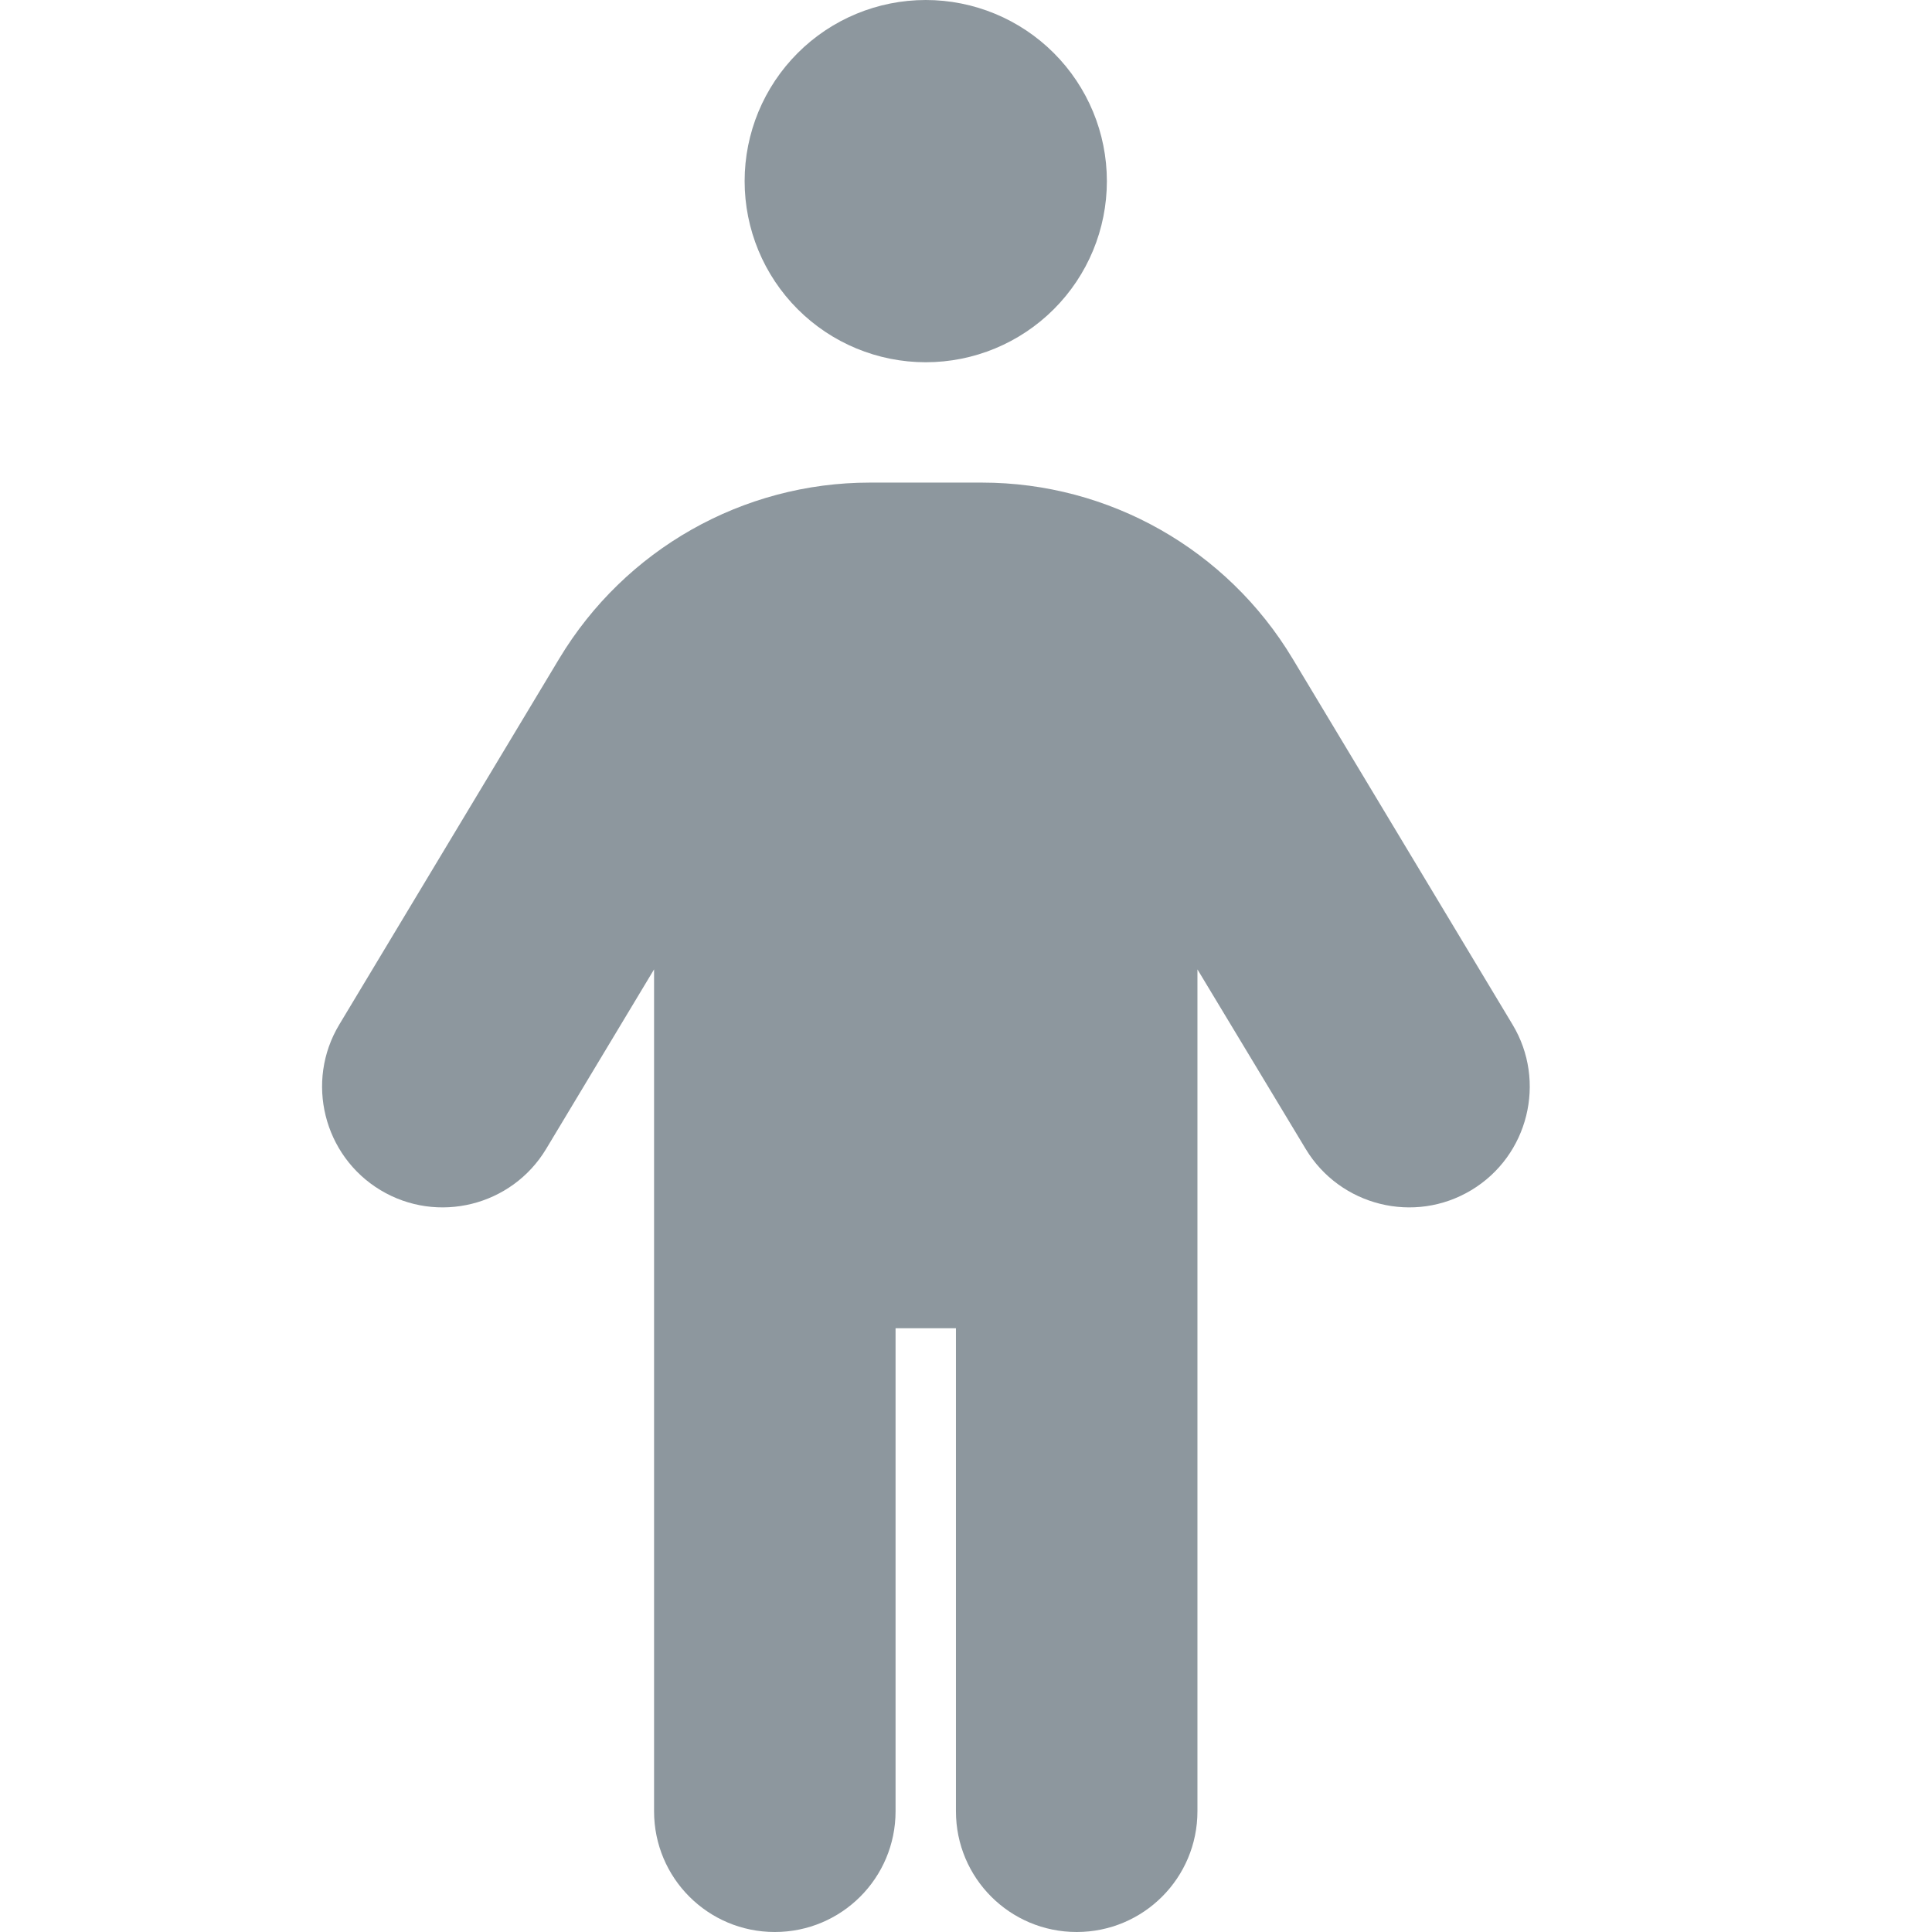 <?xml version="1.0" encoding="UTF-8"?> <svg xmlns="http://www.w3.org/2000/svg" width="24" height="24" viewBox="0 0 24 24" fill="none"> <path d="M9.25 2.25C9.25 1.653 9.487 1.081 9.909 0.659C10.331 0.237 10.903 0 11.5 0C12.097 0 12.669 0.237 13.091 0.659C13.513 1.081 13.75 1.653 13.75 2.25C13.75 2.847 13.513 3.419 13.091 3.841C12.669 4.263 12.097 4.5 11.5 4.5C10.903 4.5 10.331 4.263 9.909 3.841C9.487 3.419 9.25 2.847 9.25 2.25ZM11.125 16.5V22.5C11.125 23.33 10.454 24 9.625 24C8.795 24 8.125 23.33 8.125 22.5V12.042L6.784 14.273C6.358 14.981 5.434 15.211 4.726 14.784C4.019 14.358 3.789 13.434 4.215 12.727L6.948 8.18C7.764 6.825 9.226 5.995 10.806 5.995H12.198C13.778 5.995 15.241 6.825 16.056 8.18L18.789 12.727C19.215 13.434 18.986 14.358 18.278 14.784C17.57 15.211 16.647 14.981 16.22 14.273L14.875 12.042V22.5C14.875 23.33 14.204 24 13.375 24C12.545 24 11.875 23.33 11.875 22.5V16.5H11.125Z" fill="#8D979E"></path> </svg> 